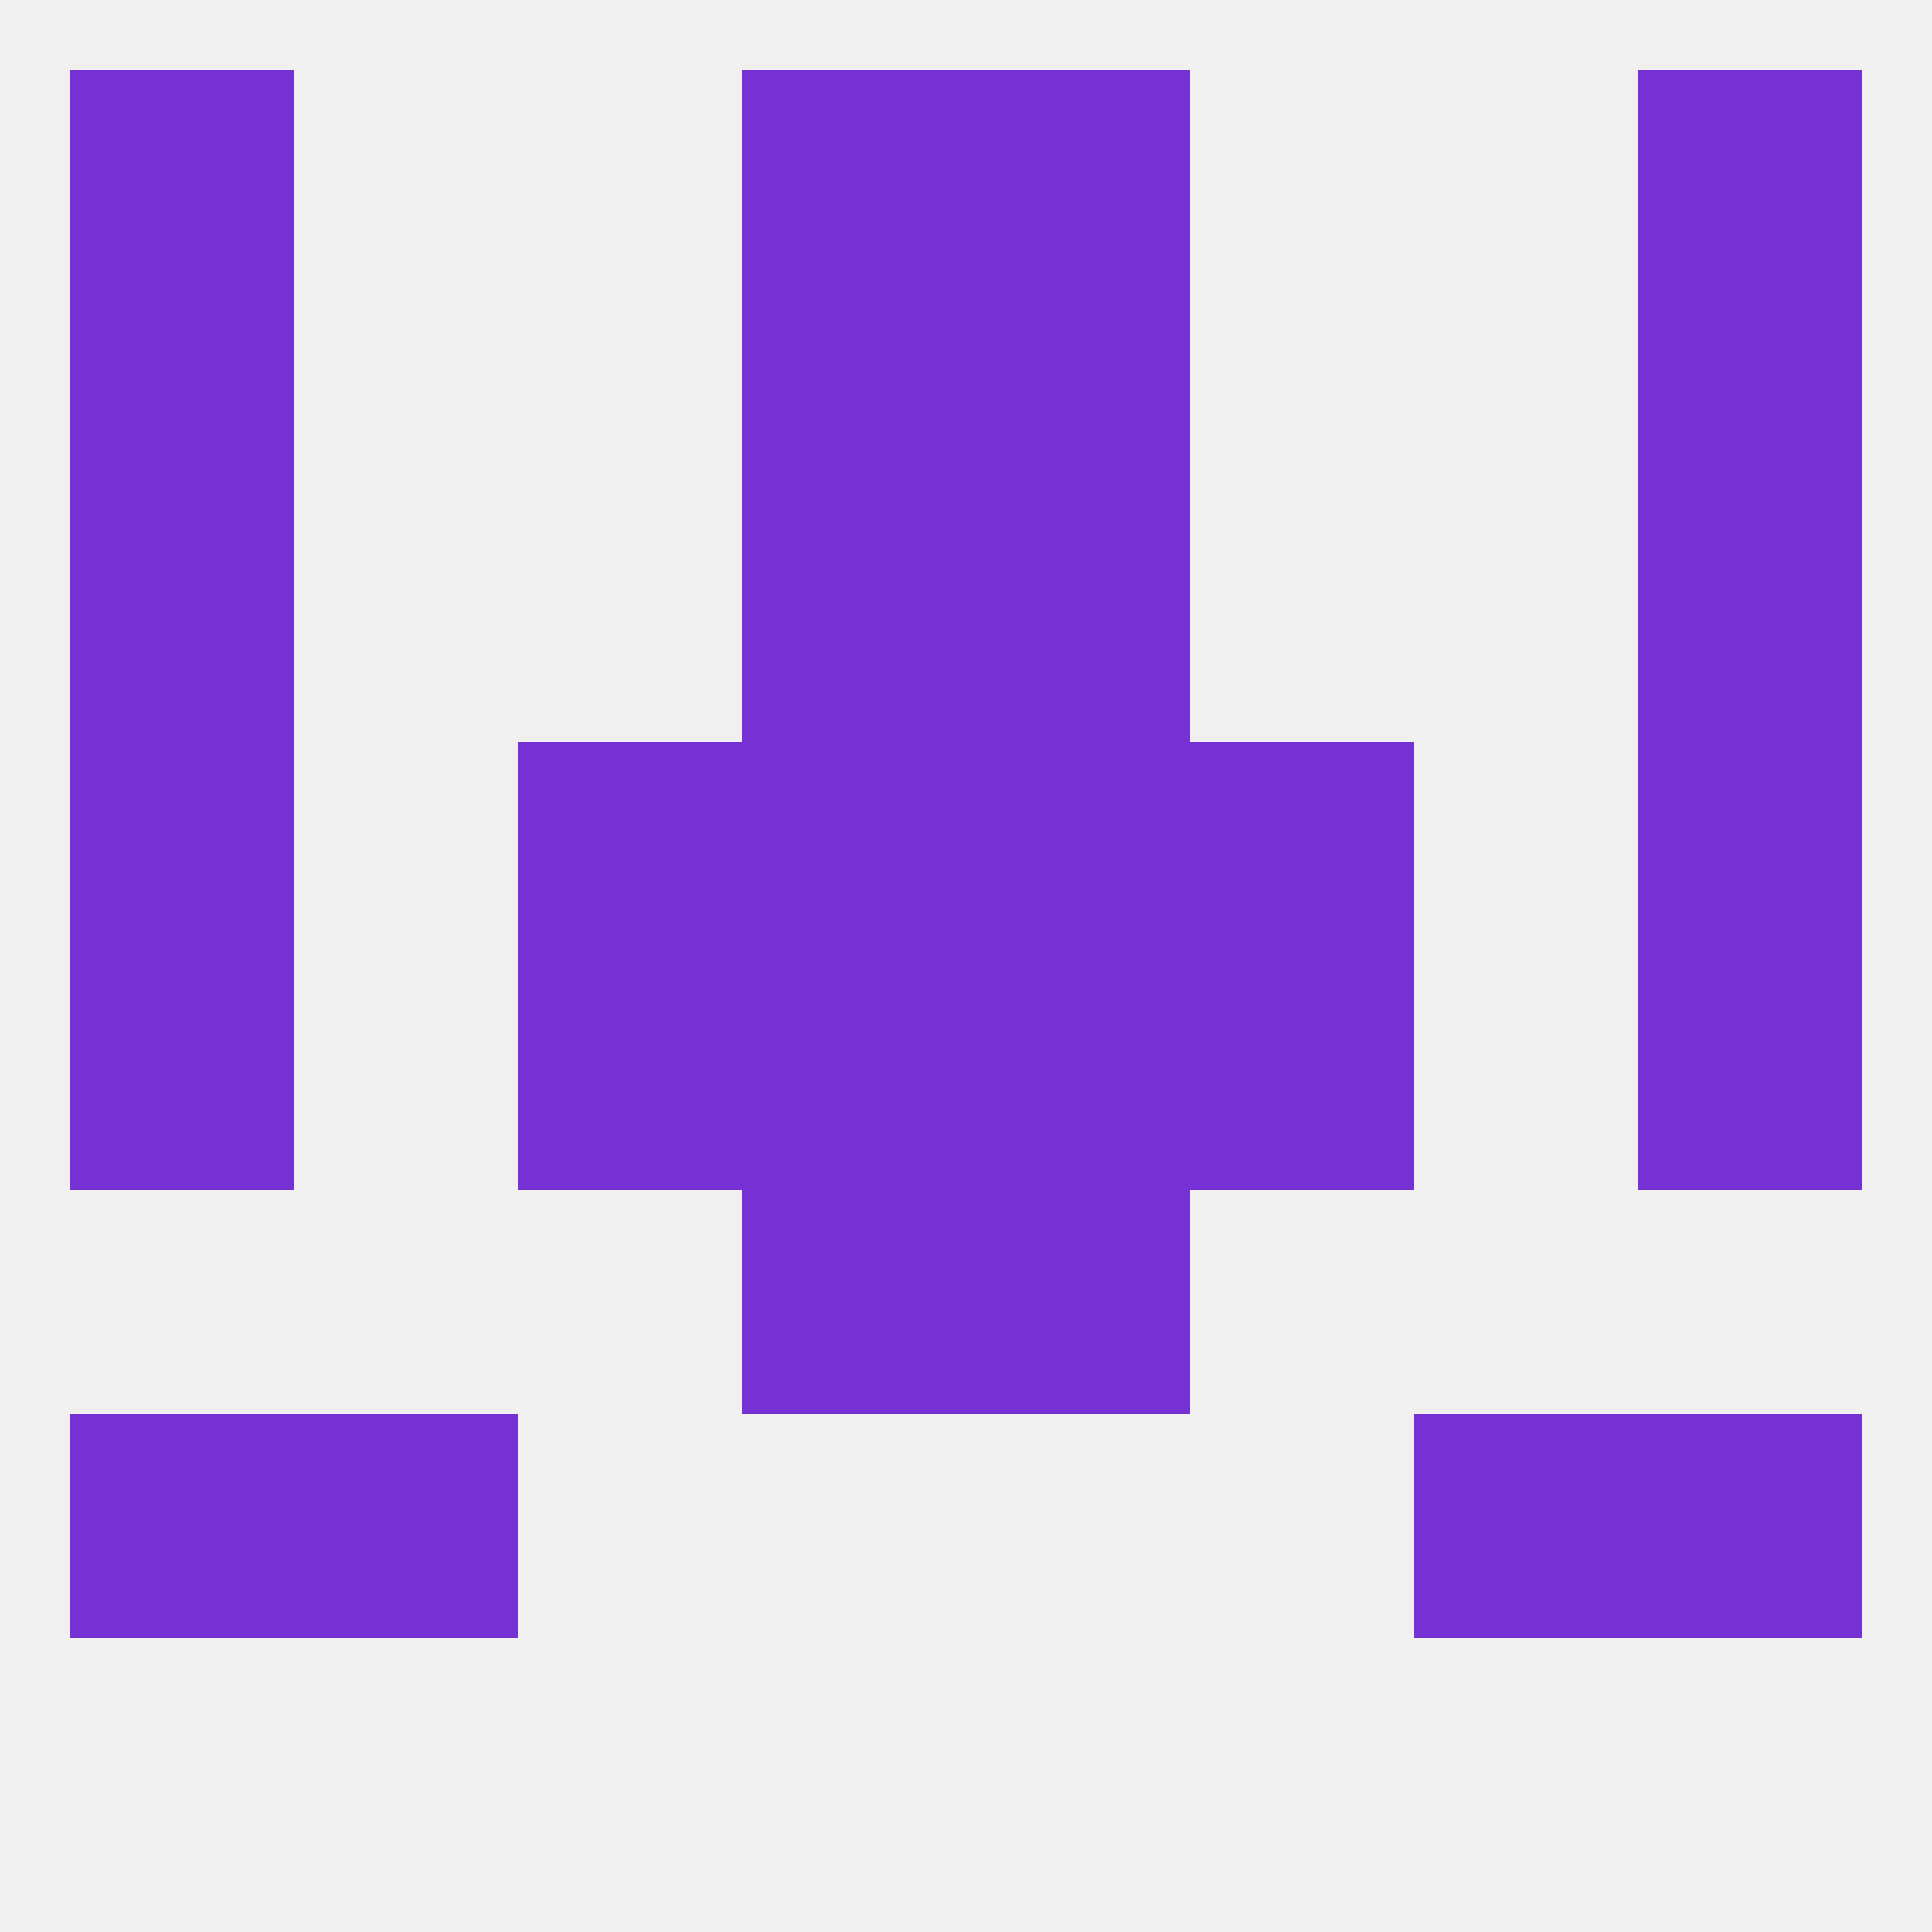 
<!--   <?xml version="1.0"?> -->
<svg version="1.1" baseprofile="full" xmlns="http://www.w3.org/2000/svg" xmlns:xlink="http://www.w3.org/1999/xlink" xmlns:ev="http://www.w3.org/2001/xml-events" width="250" height="250" viewBox="0 0 250 250" >
	<rect width="100%" height="100%" fill="rgba(240,240,240,255)"/>

	<rect x="96" y="9" width="29" height="29" fill="rgba(119,48,211,255)"/>
	<rect x="125" y="9" width="29" height="29" fill="rgba(119,48,211,255)"/>
	<rect x="9" y="9" width="29" height="29" fill="rgba(119,48,211,255)"/>
	<rect x="212" y="9" width="29" height="29" fill="rgba(119,48,211,255)"/>
	<rect x="38" y="183" width="29" height="29" fill="rgba(119,48,211,255)"/>
	<rect x="183" y="183" width="29" height="29" fill="rgba(119,48,211,255)"/>
	<rect x="9" y="183" width="29" height="29" fill="rgba(119,48,211,255)"/>
	<rect x="212" y="183" width="29" height="29" fill="rgba(119,48,211,255)"/>
	<rect x="96" y="154" width="29" height="29" fill="rgba(119,48,211,255)"/>
	<rect x="125" y="154" width="29" height="29" fill="rgba(119,48,211,255)"/>
	<rect x="67" y="125" width="29" height="29" fill="rgba(119,48,211,255)"/>
	<rect x="154" y="125" width="29" height="29" fill="rgba(119,48,211,255)"/>
	<rect x="9" y="125" width="29" height="29" fill="rgba(119,48,211,255)"/>
	<rect x="212" y="125" width="29" height="29" fill="rgba(119,48,211,255)"/>
	<rect x="96" y="125" width="29" height="29" fill="rgba(119,48,211,255)"/>
	<rect x="125" y="125" width="29" height="29" fill="rgba(119,48,211,255)"/>
	<rect x="96" y="96" width="29" height="29" fill="rgba(119,48,211,255)"/>
	<rect x="125" y="96" width="29" height="29" fill="rgba(119,48,211,255)"/>
	<rect x="67" y="96" width="29" height="29" fill="rgba(119,48,211,255)"/>
	<rect x="154" y="96" width="29" height="29" fill="rgba(119,48,211,255)"/>
	<rect x="9" y="96" width="29" height="29" fill="rgba(119,48,211,255)"/>
	<rect x="212" y="96" width="29" height="29" fill="rgba(119,48,211,255)"/>
	<rect x="212" y="67" width="29" height="29" fill="rgba(119,48,211,255)"/>
	<rect x="96" y="67" width="29" height="29" fill="rgba(119,48,211,255)"/>
	<rect x="125" y="67" width="29" height="29" fill="rgba(119,48,211,255)"/>
	<rect x="9" y="67" width="29" height="29" fill="rgba(119,48,211,255)"/>
	<rect x="96" y="38" width="29" height="29" fill="rgba(119,48,211,255)"/>
	<rect x="125" y="38" width="29" height="29" fill="rgba(119,48,211,255)"/>
	<rect x="9" y="38" width="29" height="29" fill="rgba(119,48,211,255)"/>
	<rect x="212" y="38" width="29" height="29" fill="rgba(119,48,211,255)"/>
</svg>